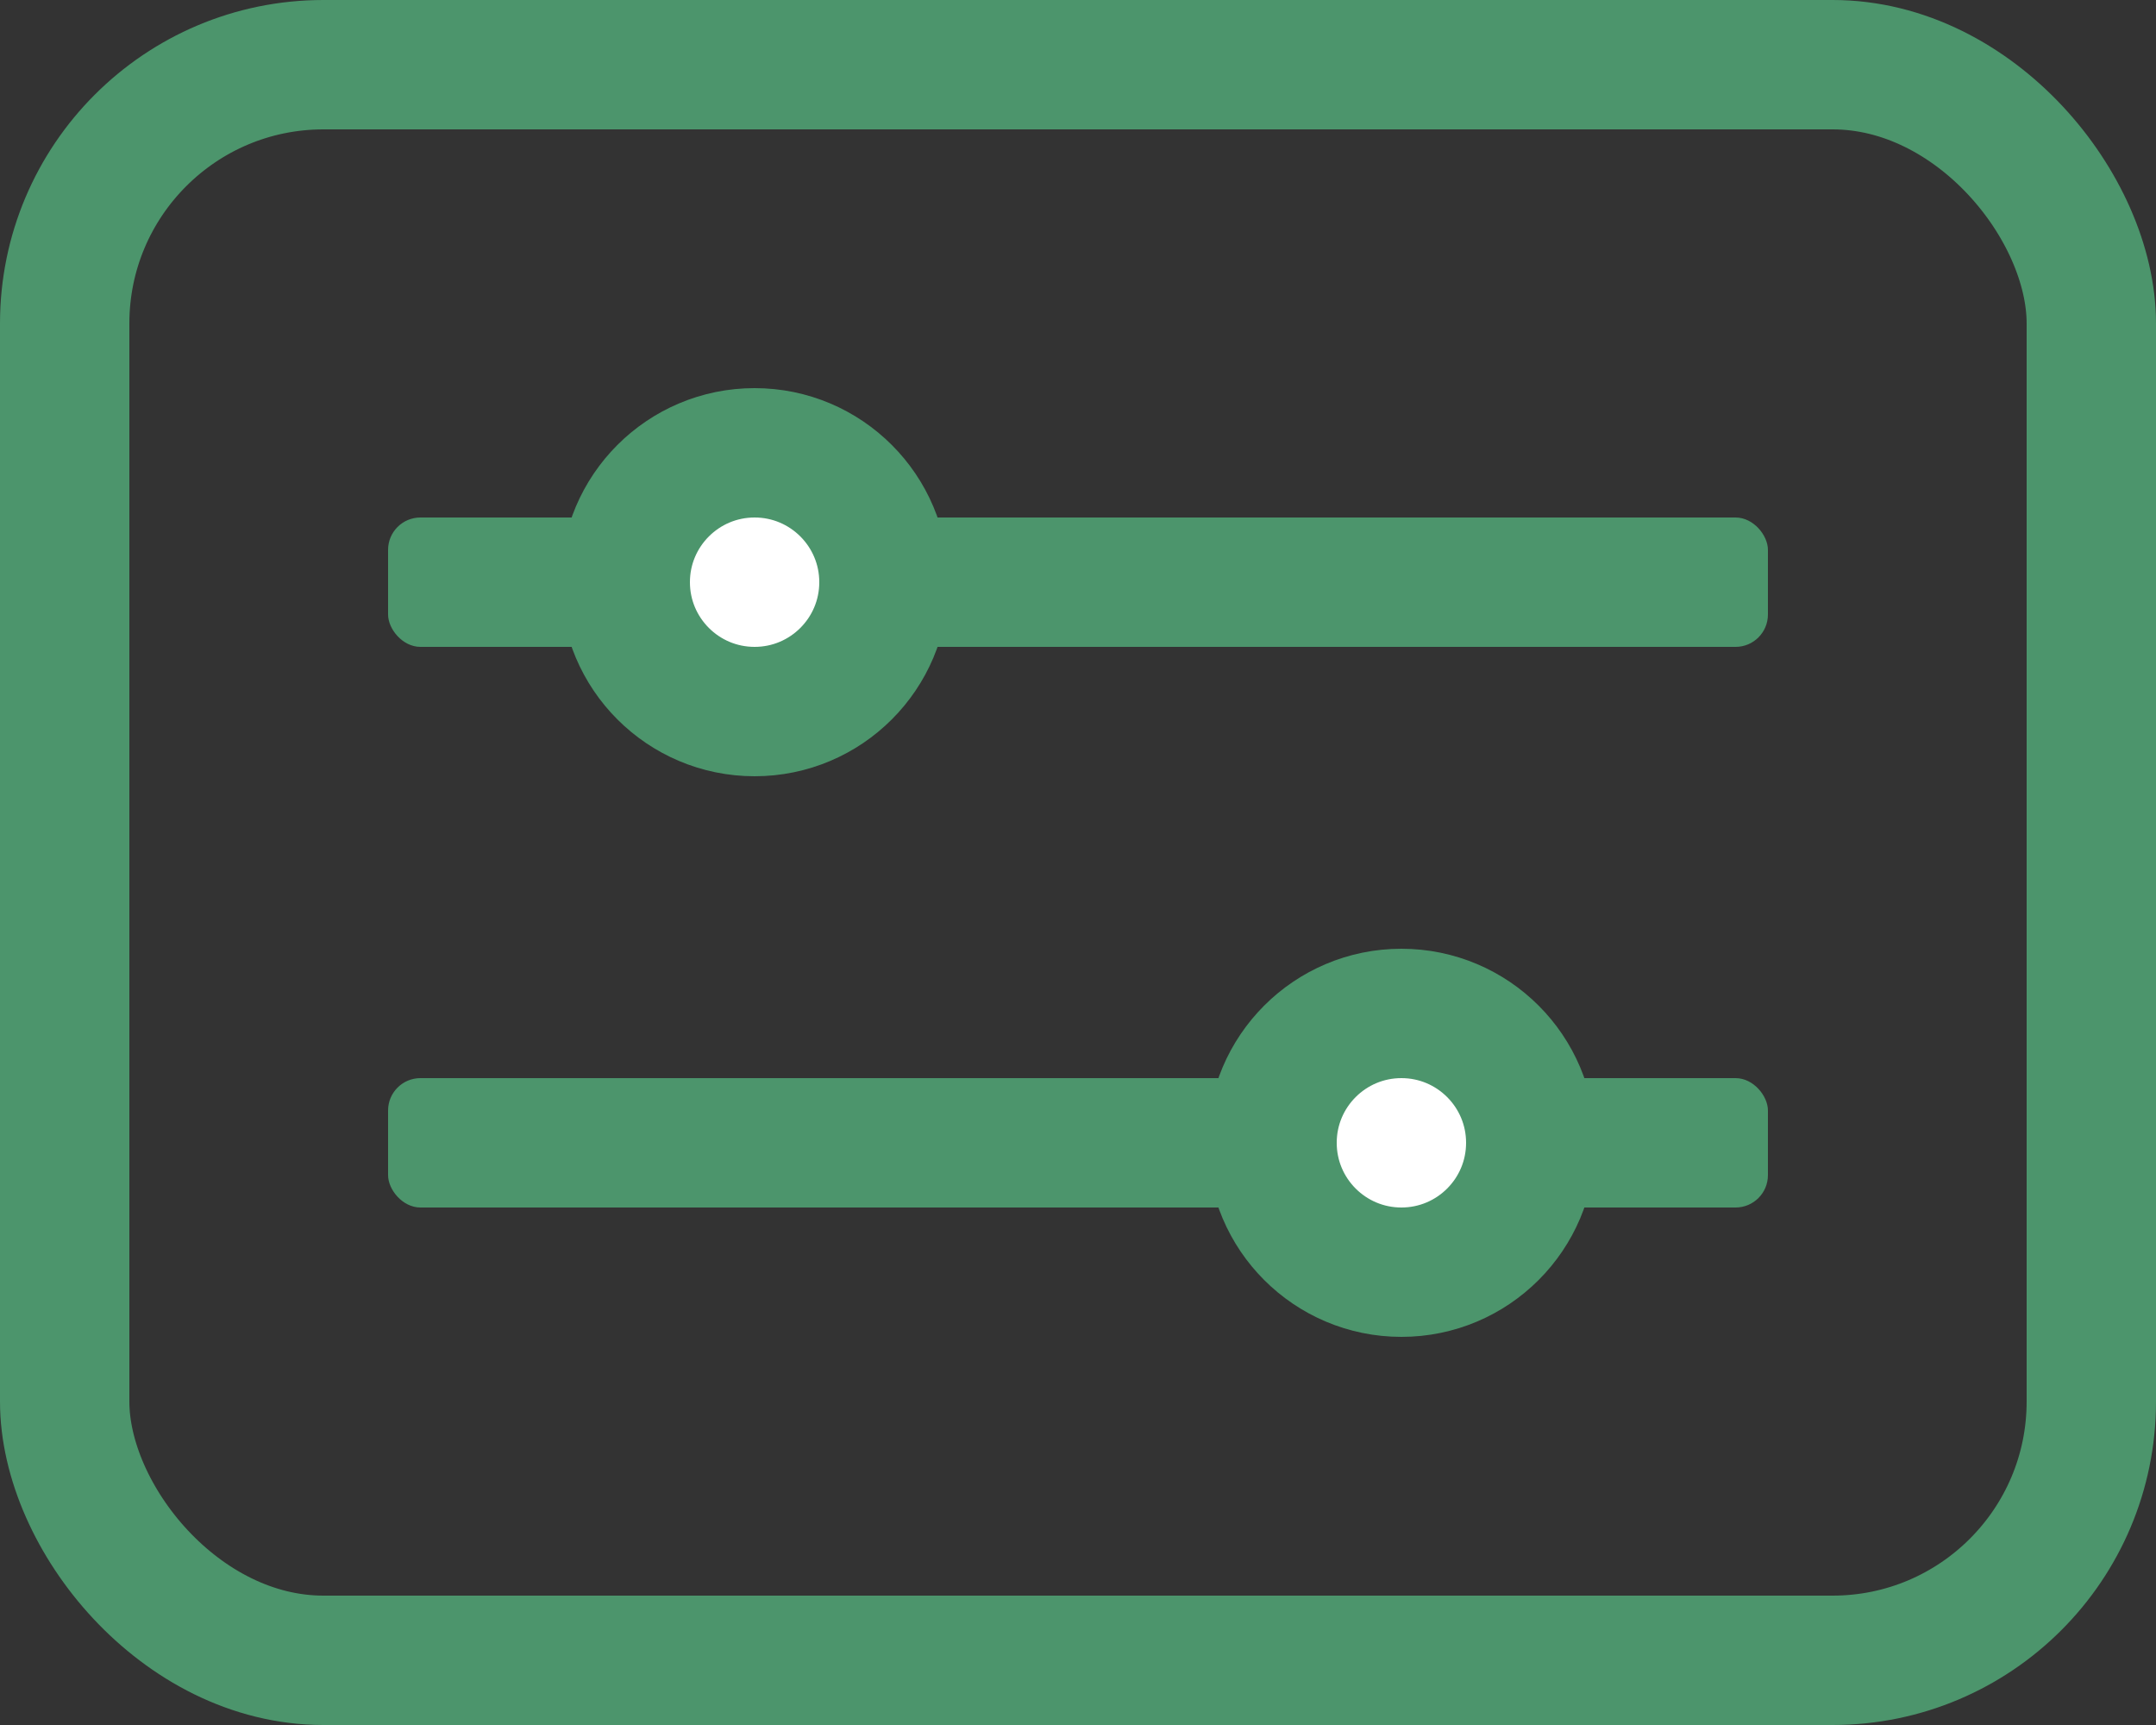 <?xml version="1.0" encoding="UTF-8"?> <svg xmlns="http://www.w3.org/2000/svg" height="40" viewBox="0 0 50 40" width="50"><rect x="0" y="0" width="50" height="40" fill="#333333" stroke="none"/><g fill="none" fill-rule="evenodd"><rect height="37" rx="6" stroke="#4C956C" stroke-width="3" width="47" x="1.5" y="1.5"></rect><rect fill="#4C956C" height="3" rx=".75" width="32" x="9" y="12"></rect><rect fill="#4C956C" height="3" rx=".75" width="32" x="9" y="25"></rect><g fill="#fff" stroke="#4C956C" stroke-width="3"><circle cx="17.5" cy="13.5" r="3"></circle><circle cx="32.5" cy="26.5" r="3"></circle></g></g></svg> 